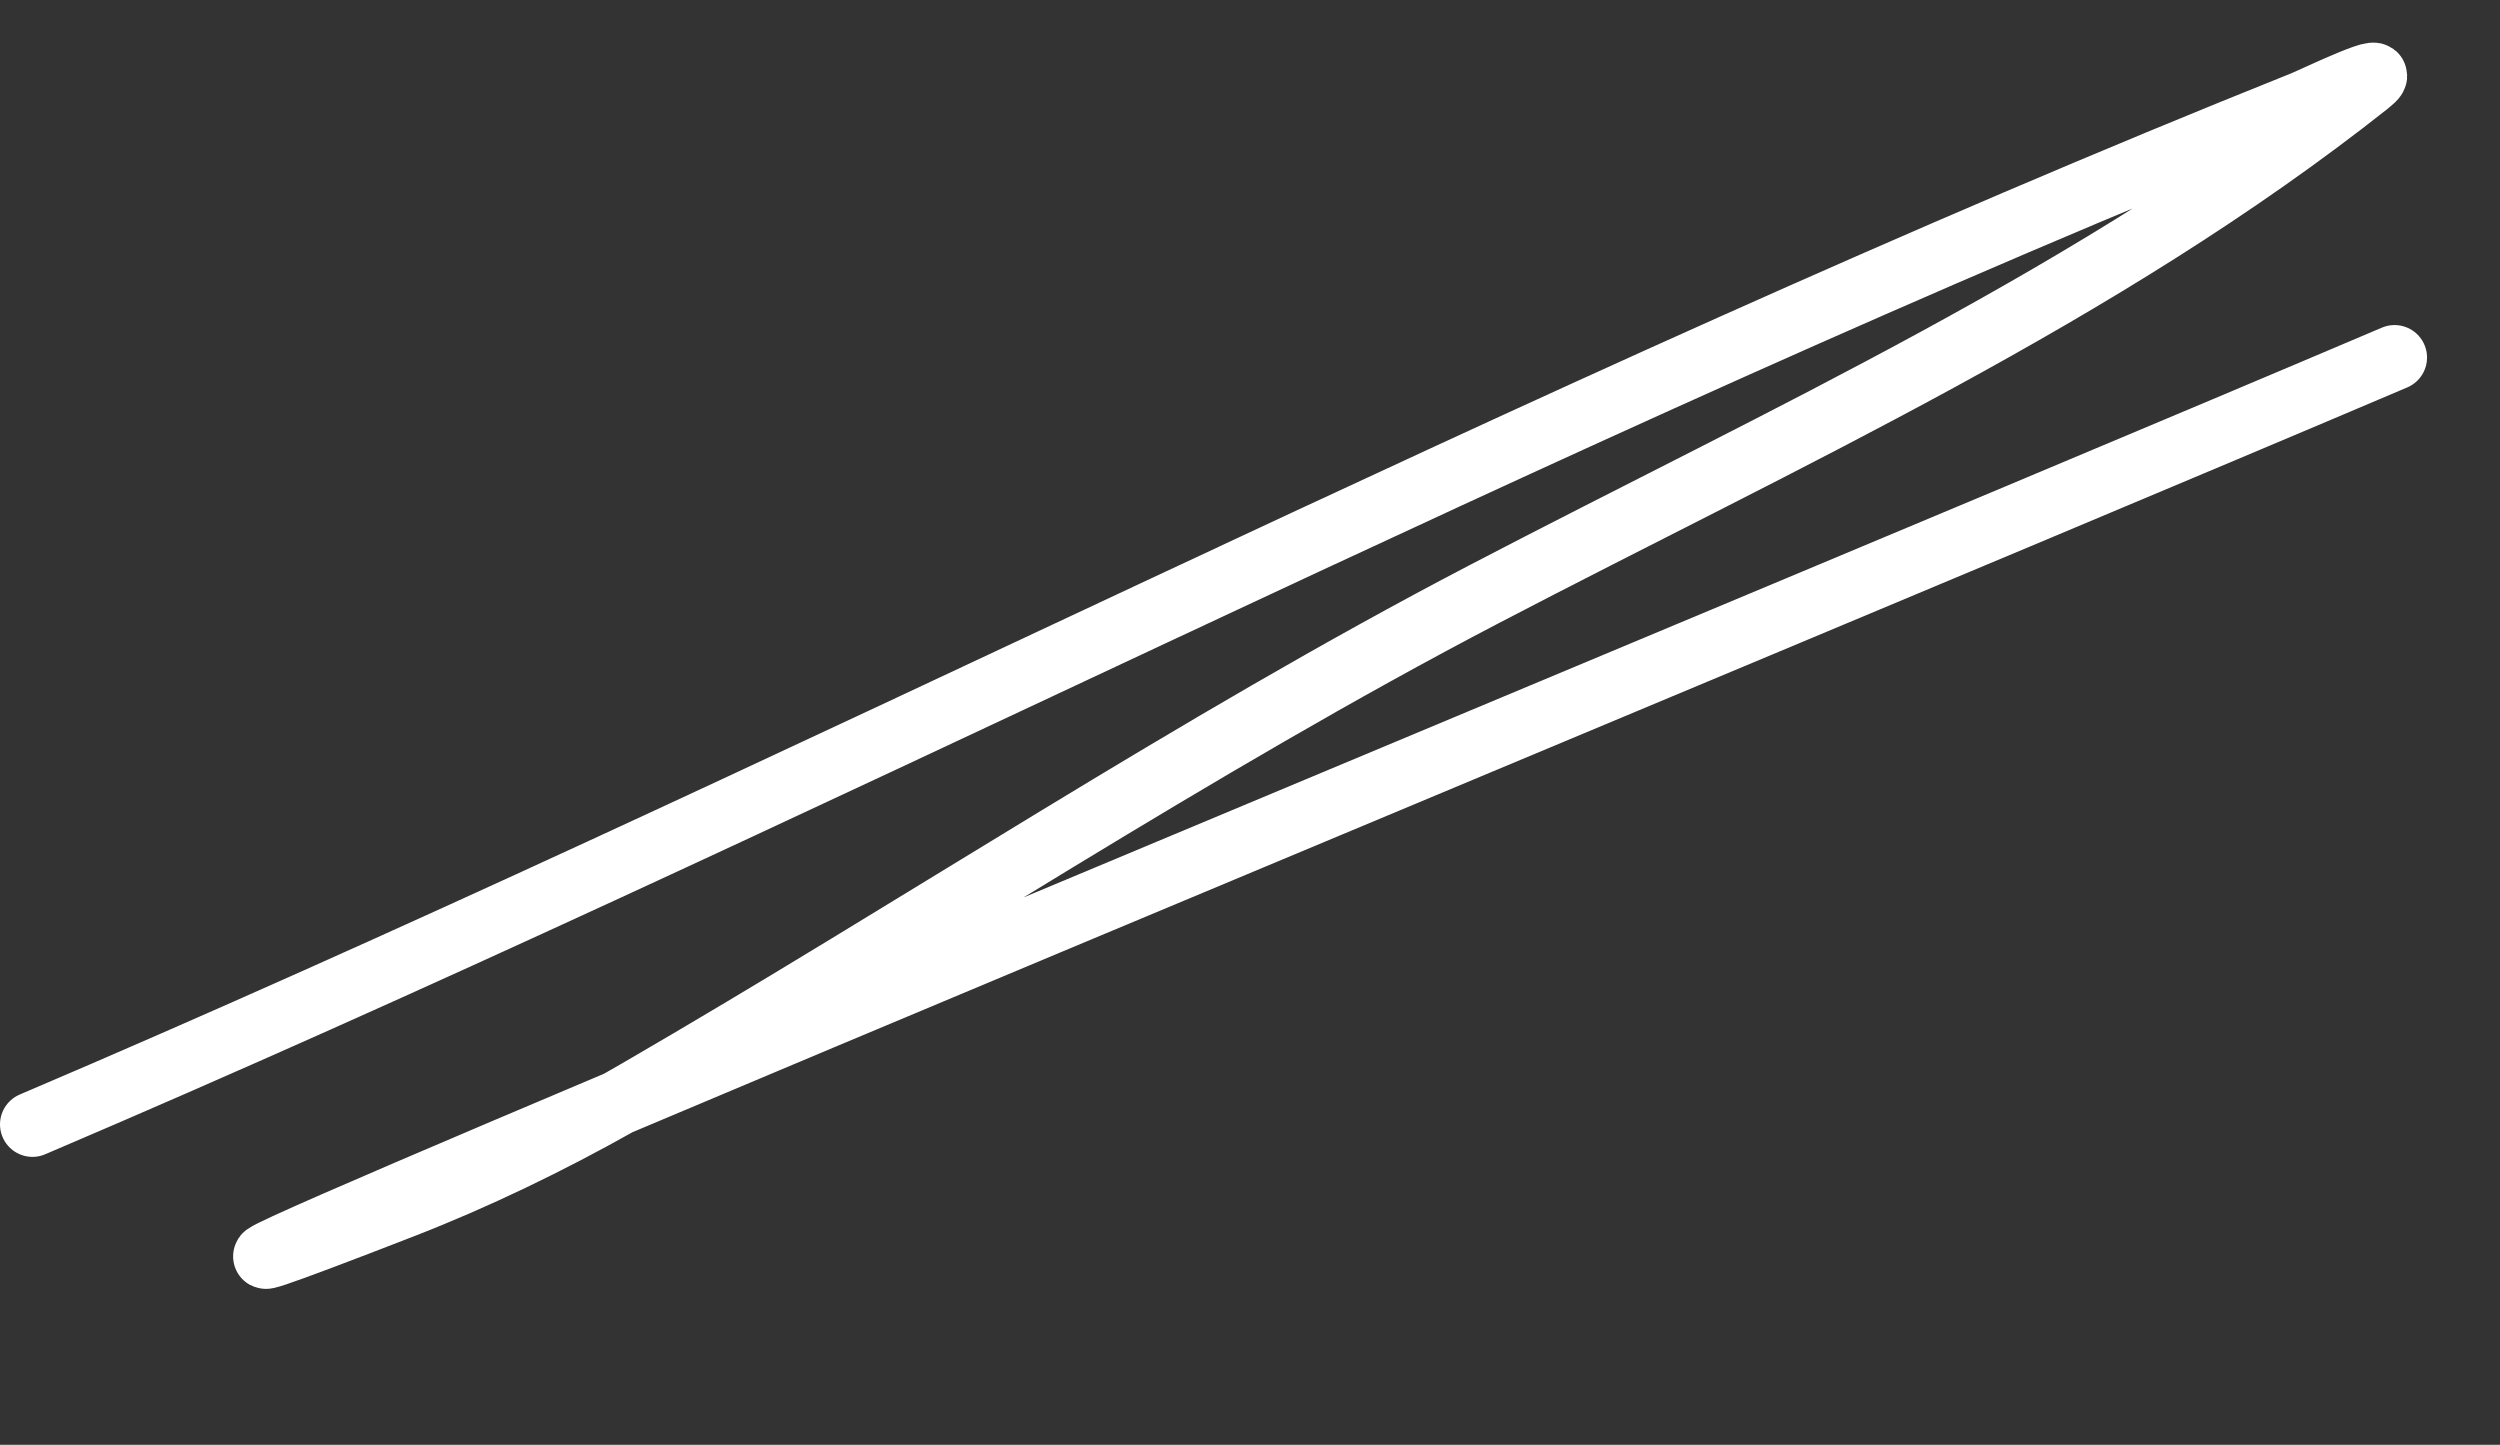 <svg width="154" height="89" viewBox="0 0 154 89" fill="none" xmlns="http://www.w3.org/2000/svg">
<rect x="0" y="0" width="154" height="89" fill="#333333" stroke="none"/>
<path d="M2 69.263C49.007 49.233 94.409 25.381 141.887 6.372C142.52 6.119 147.825 3.561 145.842 5.13C129.388 18.15 109.929 26.939 91.401 36.612C73.41 46.005 56.747 57.137 39.246 67.279C38.863 67.501 38.477 67.722 38.088 67.941M38.088 67.941C33.841 70.335 29.284 72.541 24.76 74.297C8.226 80.716 17.893 76.47 38.088 67.941ZM38.088 67.941C68.533 55.083 122.903 32.491 147.505 22.024" stroke="white" stroke-width="4" stroke-linecap="round" stroke-linejoin="round"/>
</svg>
